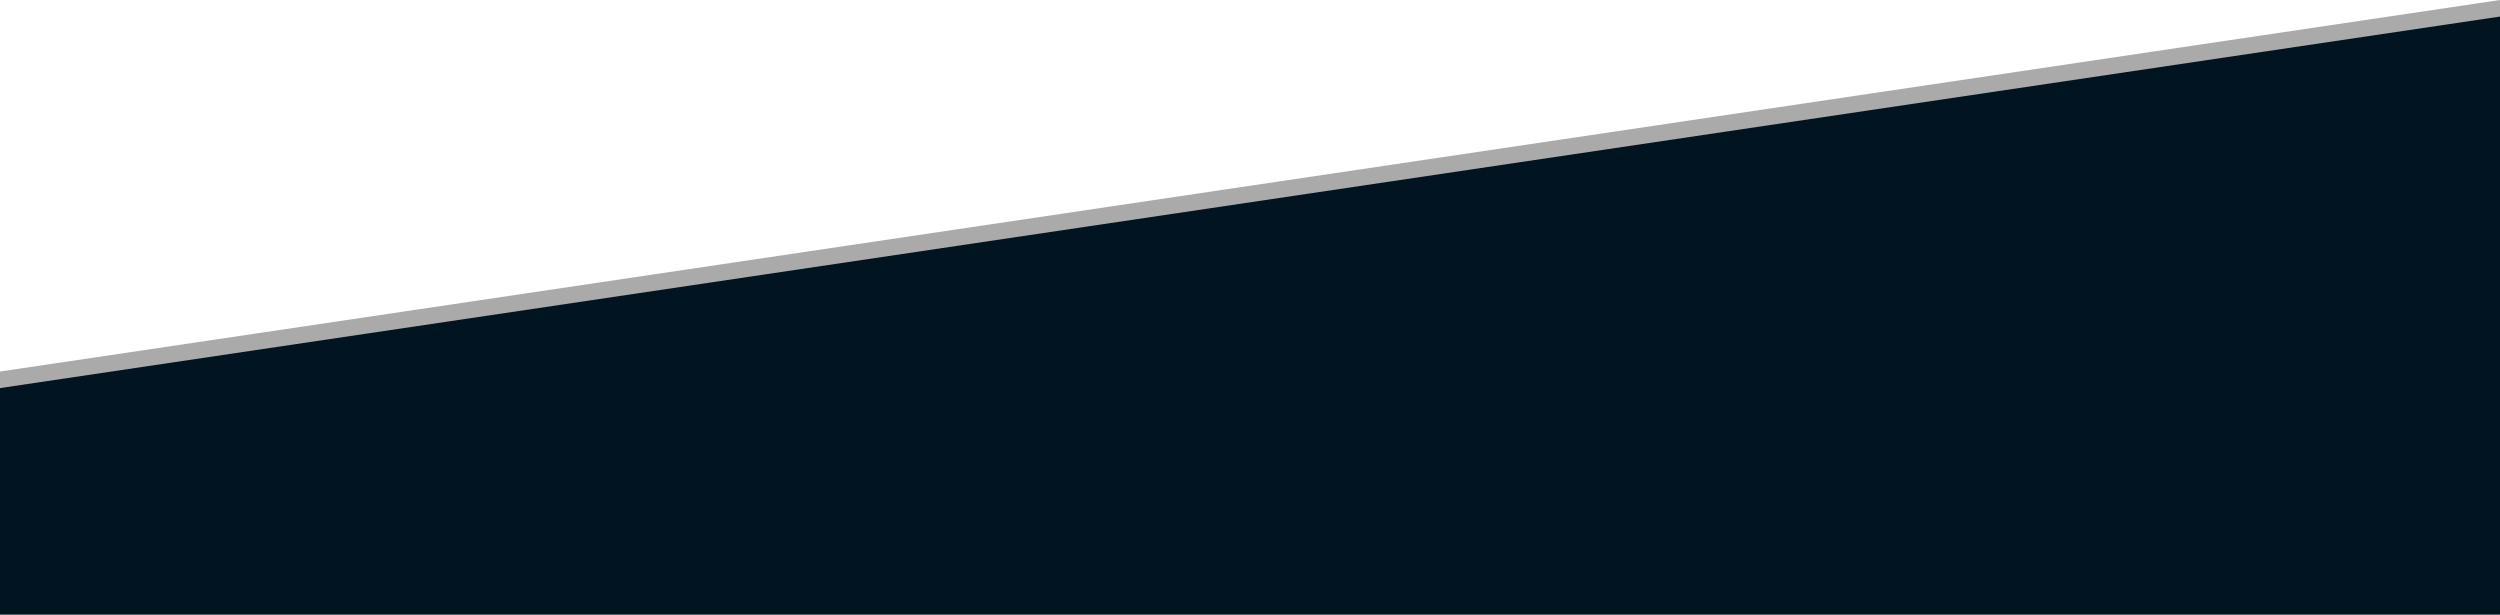 <svg xmlns="http://www.w3.org/2000/svg" width="1057.086" height="259.914"><g data-name="Group 6"><path data-name="Path 2" d="M0 157.098L1057.086-.002v252.916H0z" fill="#aaa"/><path data-name="Path 1" d="M0 164.098l1057.086-157.1v252.916H0z" fill="#001521"/></g></svg>